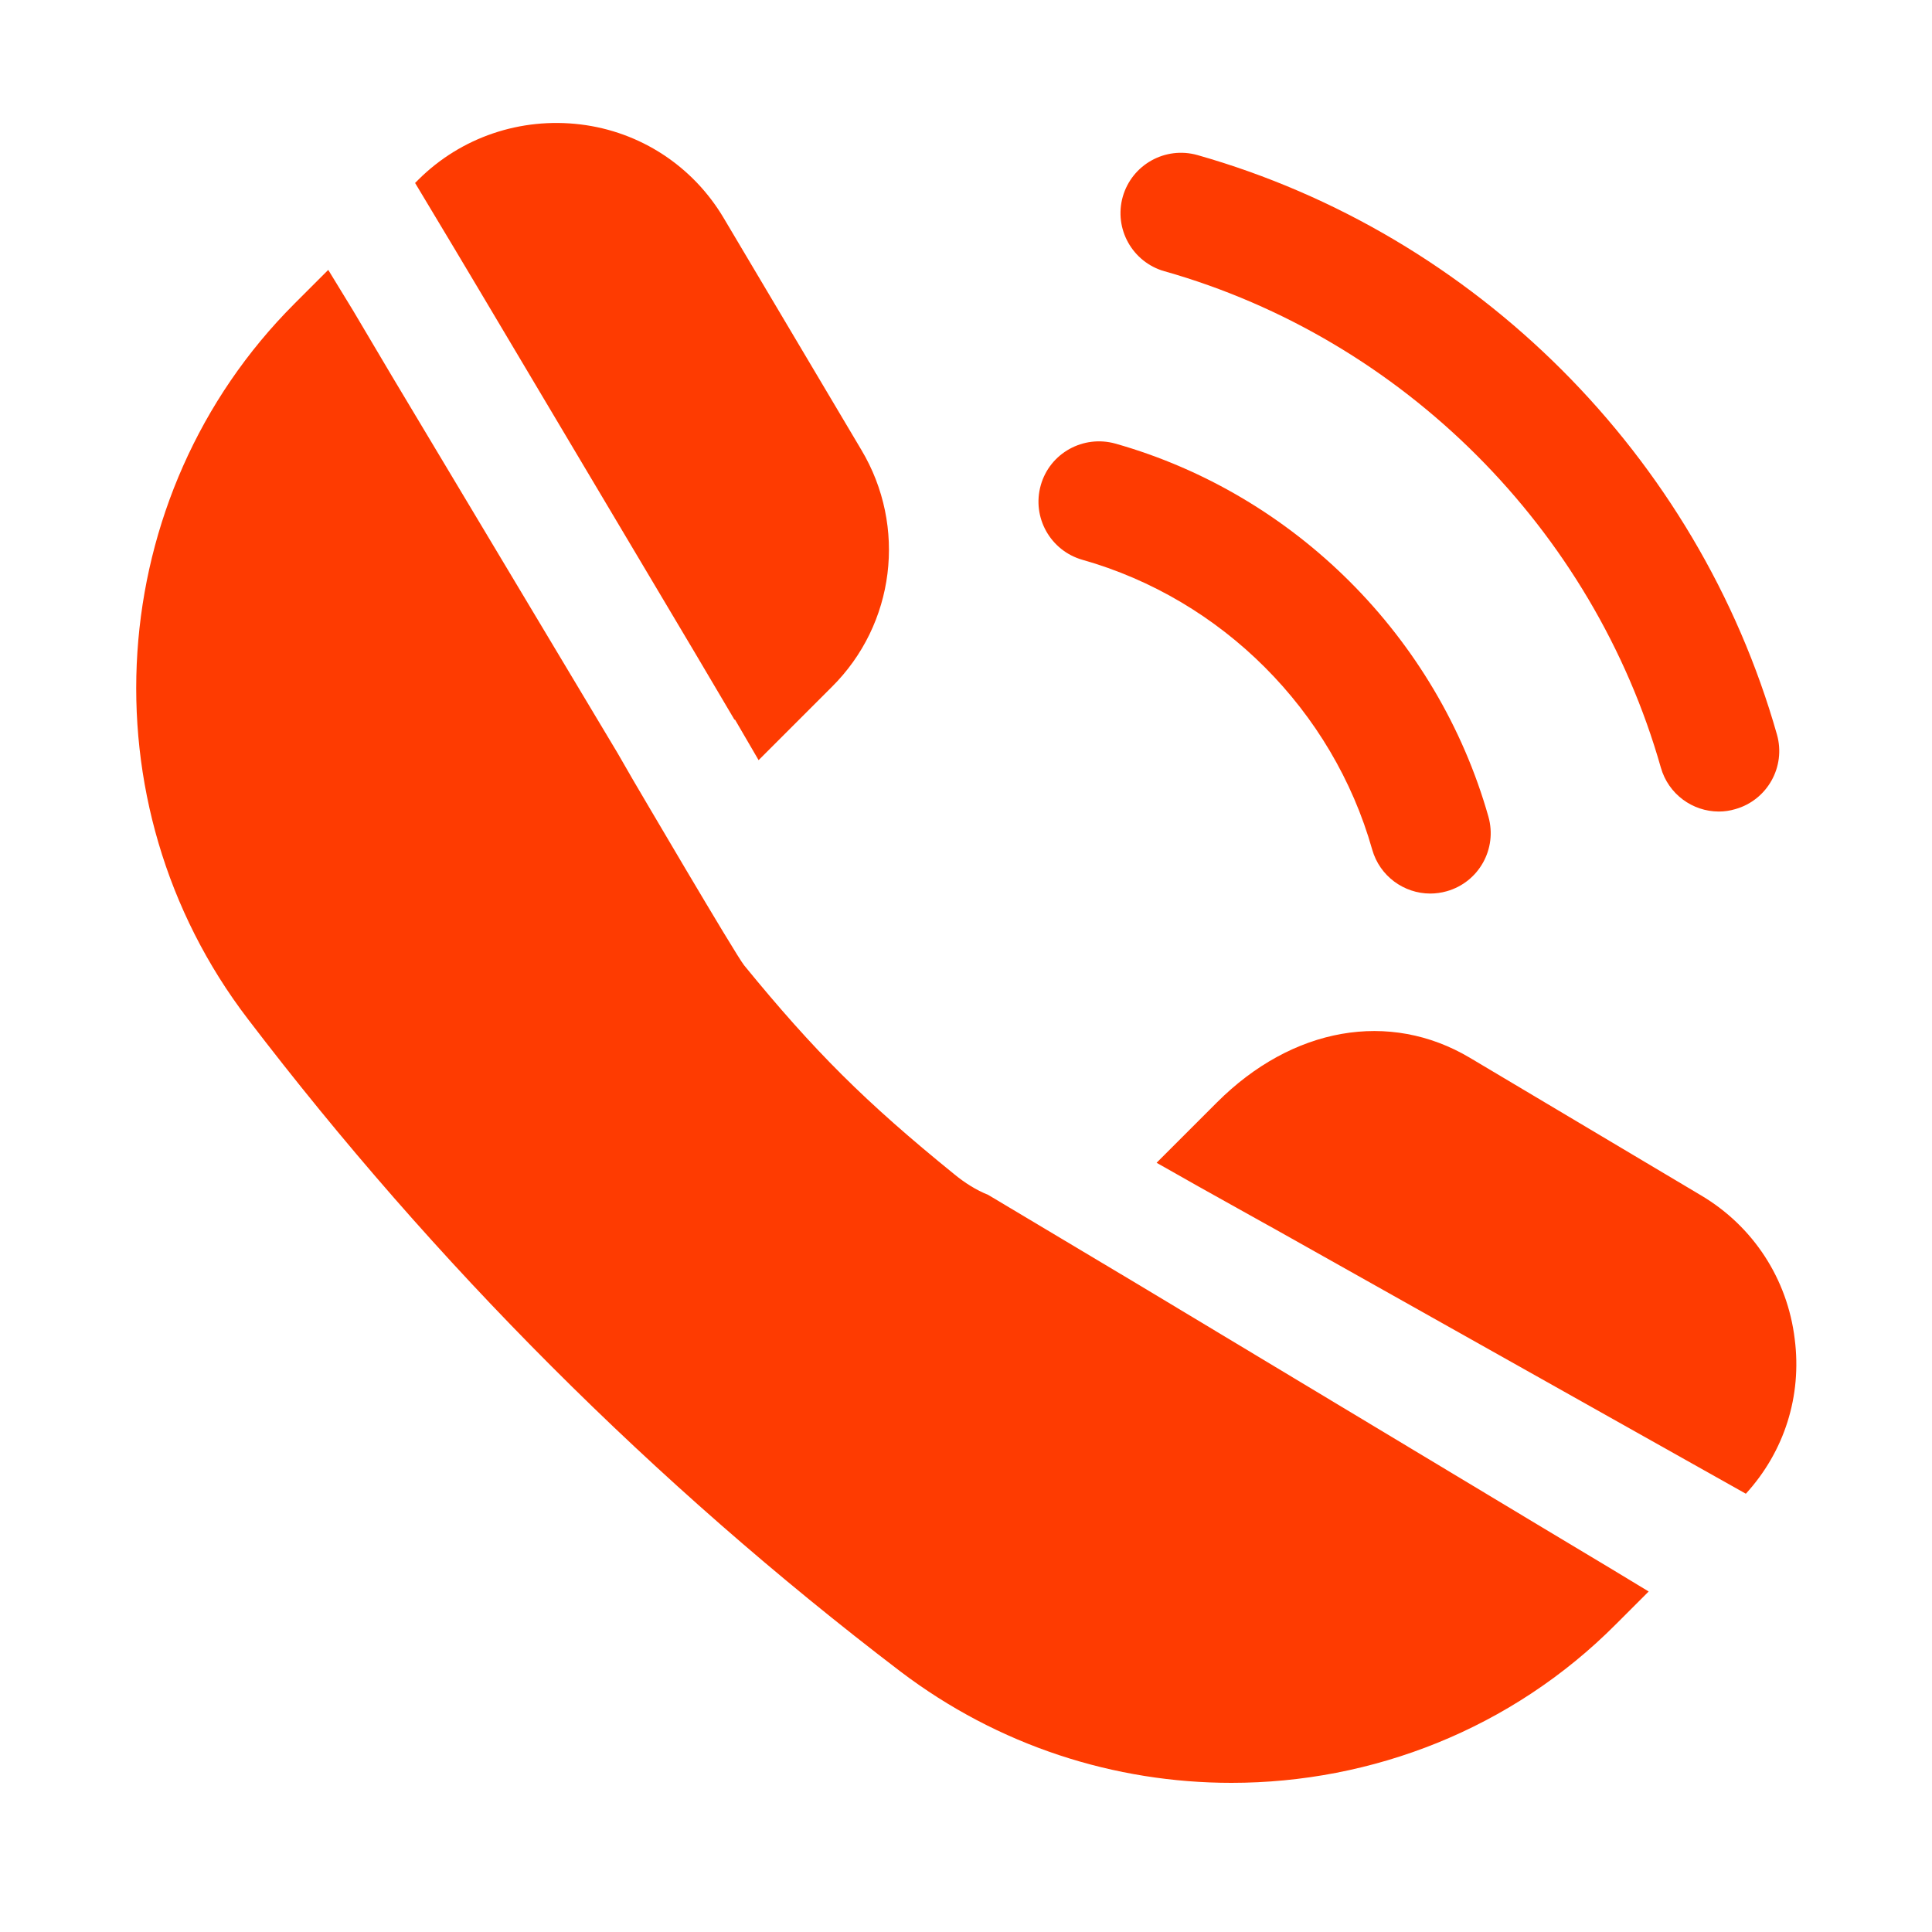 <svg width="20" height="20" viewBox="0 0 20 20" fill="none" xmlns="http://www.w3.org/2000/svg">
<path d="M4.959 3L7.197 6.763L7.603 7.45H7.609L7.853 7.869L8.609 7.113C9.266 6.463 9.391 5.45 8.916 4.656L7.491 2.256C7.172 1.719 6.628 1.363 6.009 1.288C5.391 1.213 4.772 1.419 4.328 1.863L4.297 1.894L4.709 2.581L4.959 3Z" fill="#FE3B01"/>
<path d="M9.317 17.3C10.336 18.075 11.542 18.456 12.748 18.456C14.204 18.456 15.648 17.9 16.729 16.813L17.067 16.475L16.654 16.225L15.967 15.813L12.079 13.475L11.798 13.306L10.229 12.369C10.104 12.319 9.986 12.244 9.879 12.156C8.954 11.406 8.429 10.881 7.704 9.994C7.617 9.888 6.554 8.075 6.554 8.075L6.392 7.794L4.061 3.9L3.654 3.213L3.398 2.794L3.048 3.144C1.067 5.125 0.854 8.313 2.567 10.55C4.498 13.081 6.767 15.356 9.317 17.3Z" fill="#FE3B01"/>
<path d="M17.61 12.375L15.216 10.95C14.385 10.456 13.379 10.631 12.598 11.412L11.973 12.037L12.404 12.281L13.11 12.675L13.179 12.713L16.948 14.831L18.073 15.463C18.473 15.025 18.654 14.45 18.579 13.863C18.504 13.238 18.148 12.694 17.61 12.375Z" fill="#FE3B01"/>
<path d="M12.055 2.808C14.524 3.508 16.492 5.477 17.193 7.946C17.271 8.221 17.521 8.401 17.794 8.401C17.85 8.401 17.907 8.393 17.964 8.376C18.296 8.282 18.489 7.936 18.395 7.604C17.577 4.722 15.278 2.423 12.395 1.605C12.063 1.512 11.718 1.704 11.623 2.036C11.529 2.368 11.722 2.713 12.054 2.808H12.055Z" fill="#FE3B01"/>
<path d="M11.205 5.795C12.647 6.203 13.797 7.352 14.205 8.795C14.283 9.07 14.534 9.25 14.806 9.25C14.862 9.25 14.92 9.242 14.977 9.226C15.309 9.132 15.502 8.787 15.408 8.454C14.882 6.597 13.402 5.117 11.546 4.592C11.214 4.5 10.868 4.69 10.774 5.023C10.68 5.355 10.873 5.7 11.205 5.795Z" fill="#FE3B01"/>
</svg>
